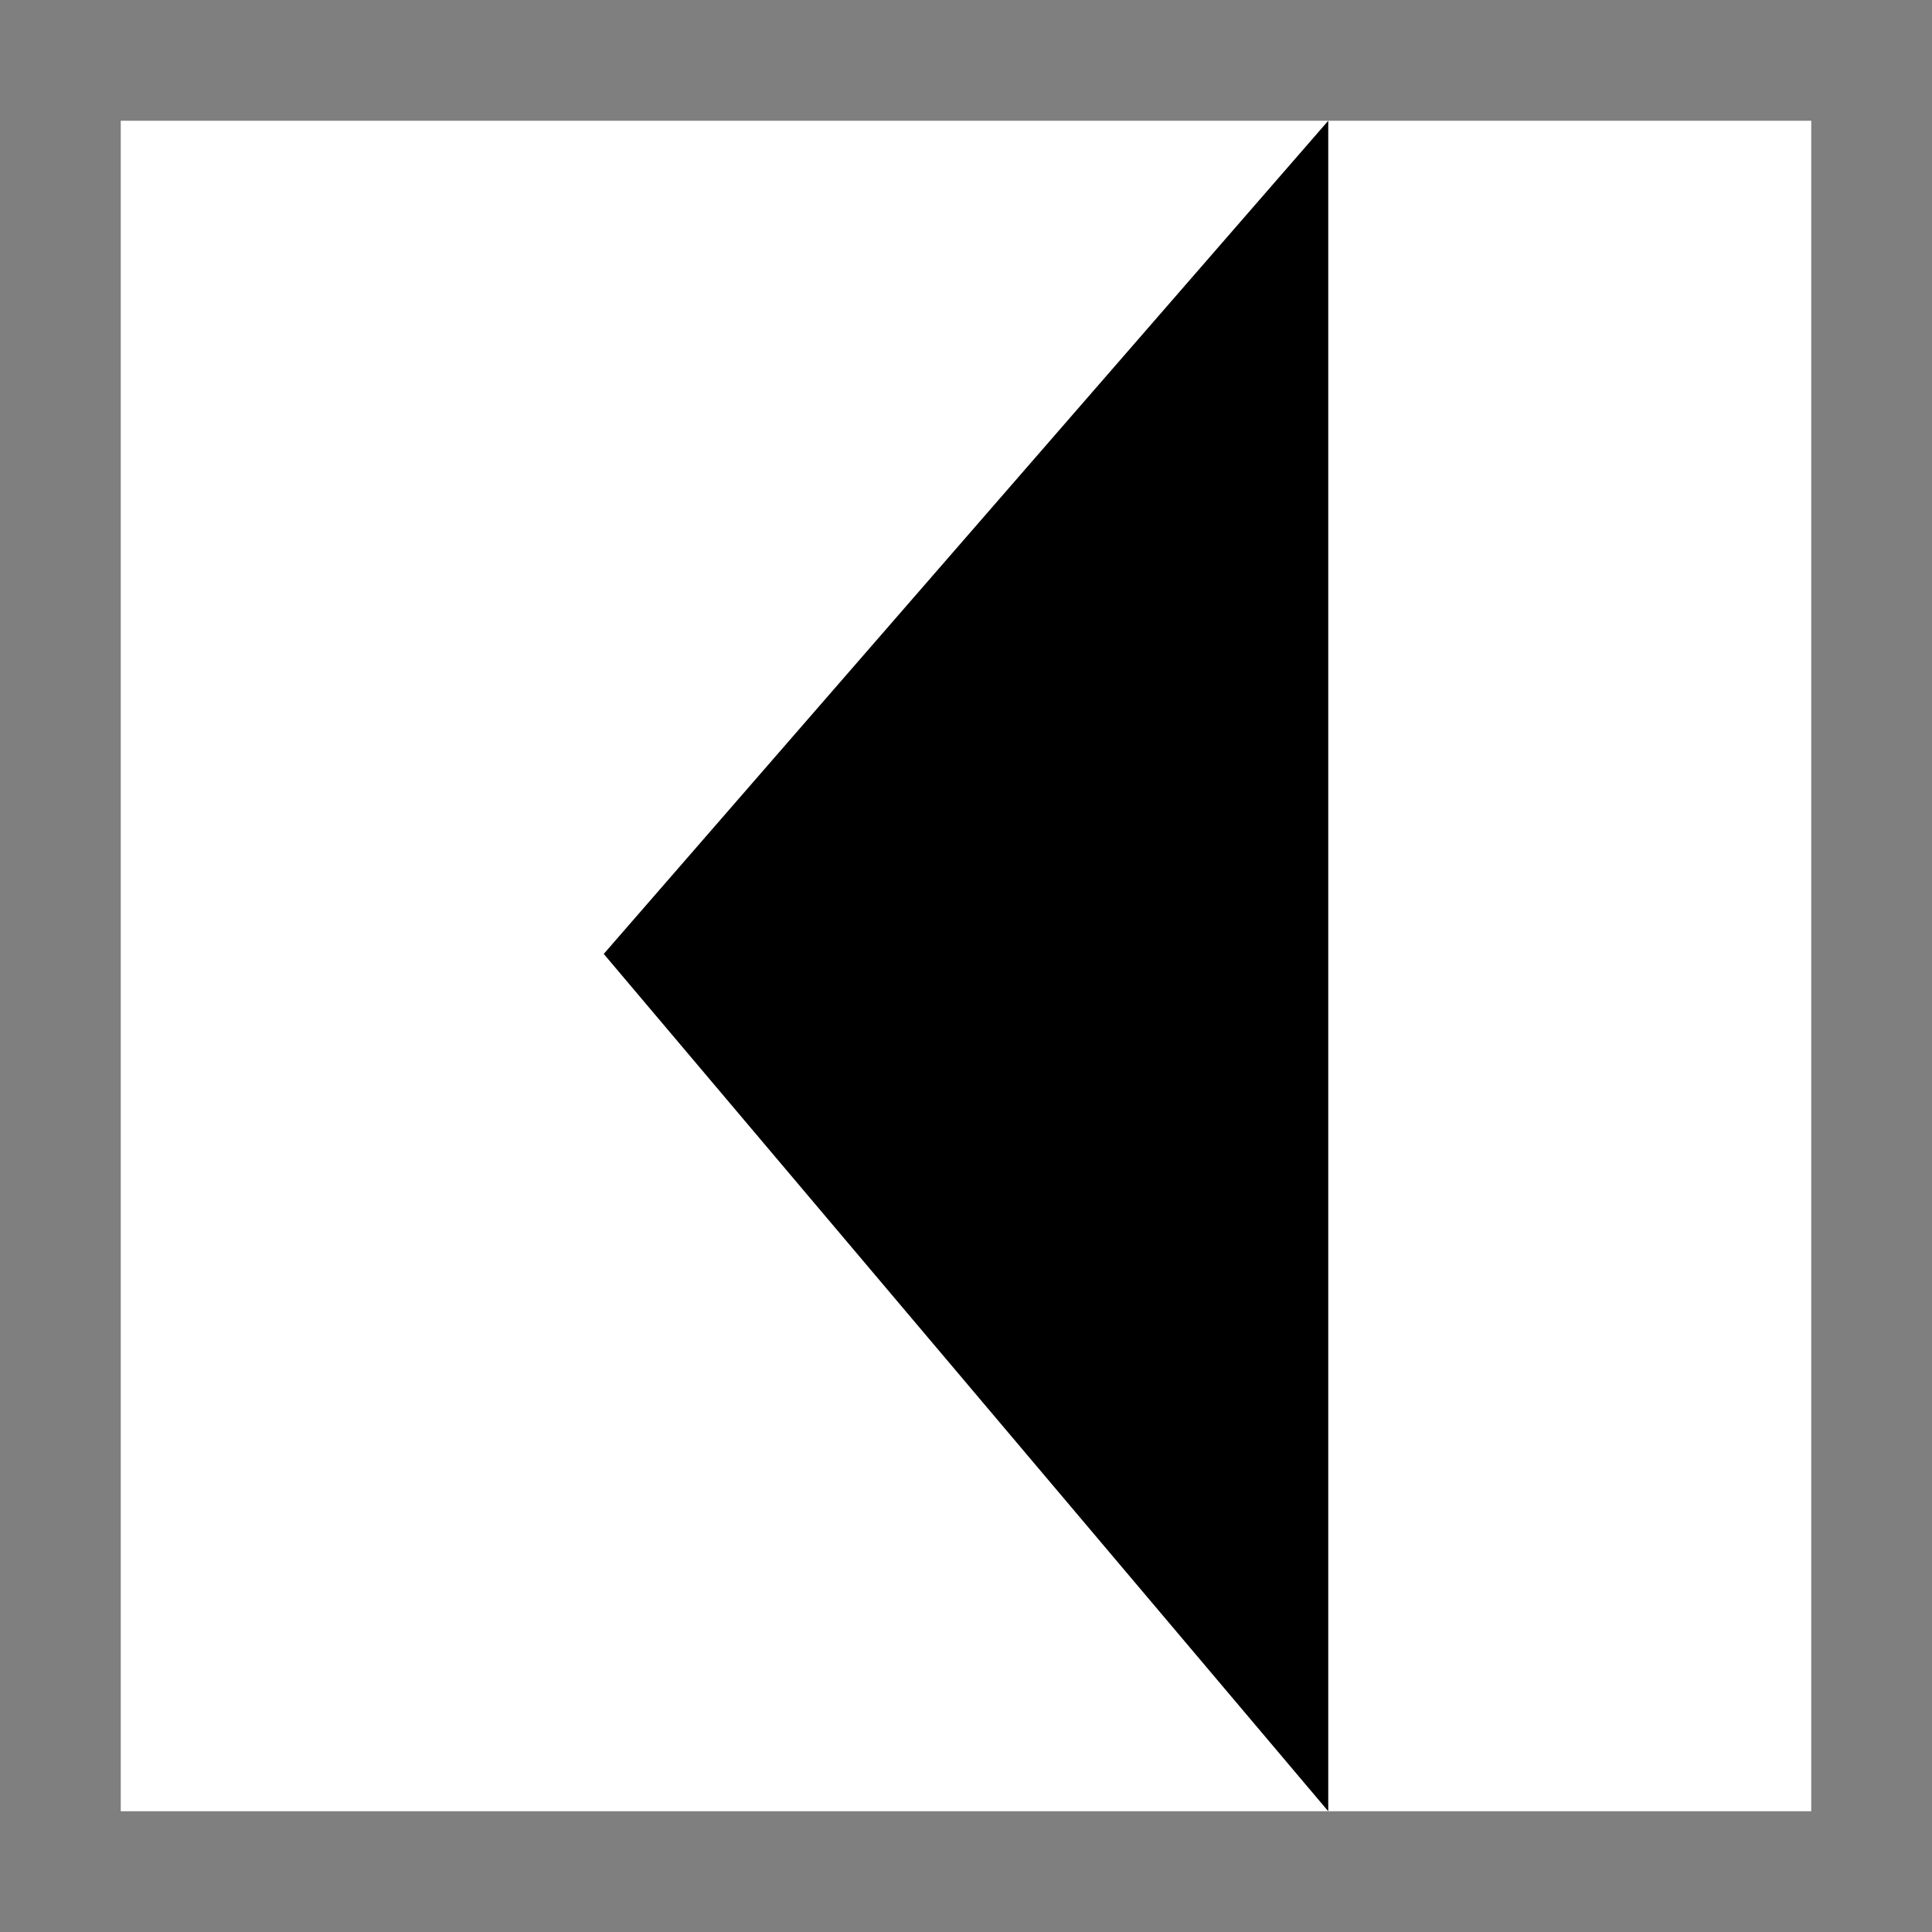 <svg xmlns="http://www.w3.org/2000/svg" viewBox="0 0 16 16" style="enable-background:new 0 0 16 16"><path d="M11 15L5 7.9 11 1z"/><path d="M0,0v16h16V0H0z M15,15H1V1h14V15z" style="opacity:.5;enable-background:new"/></svg>